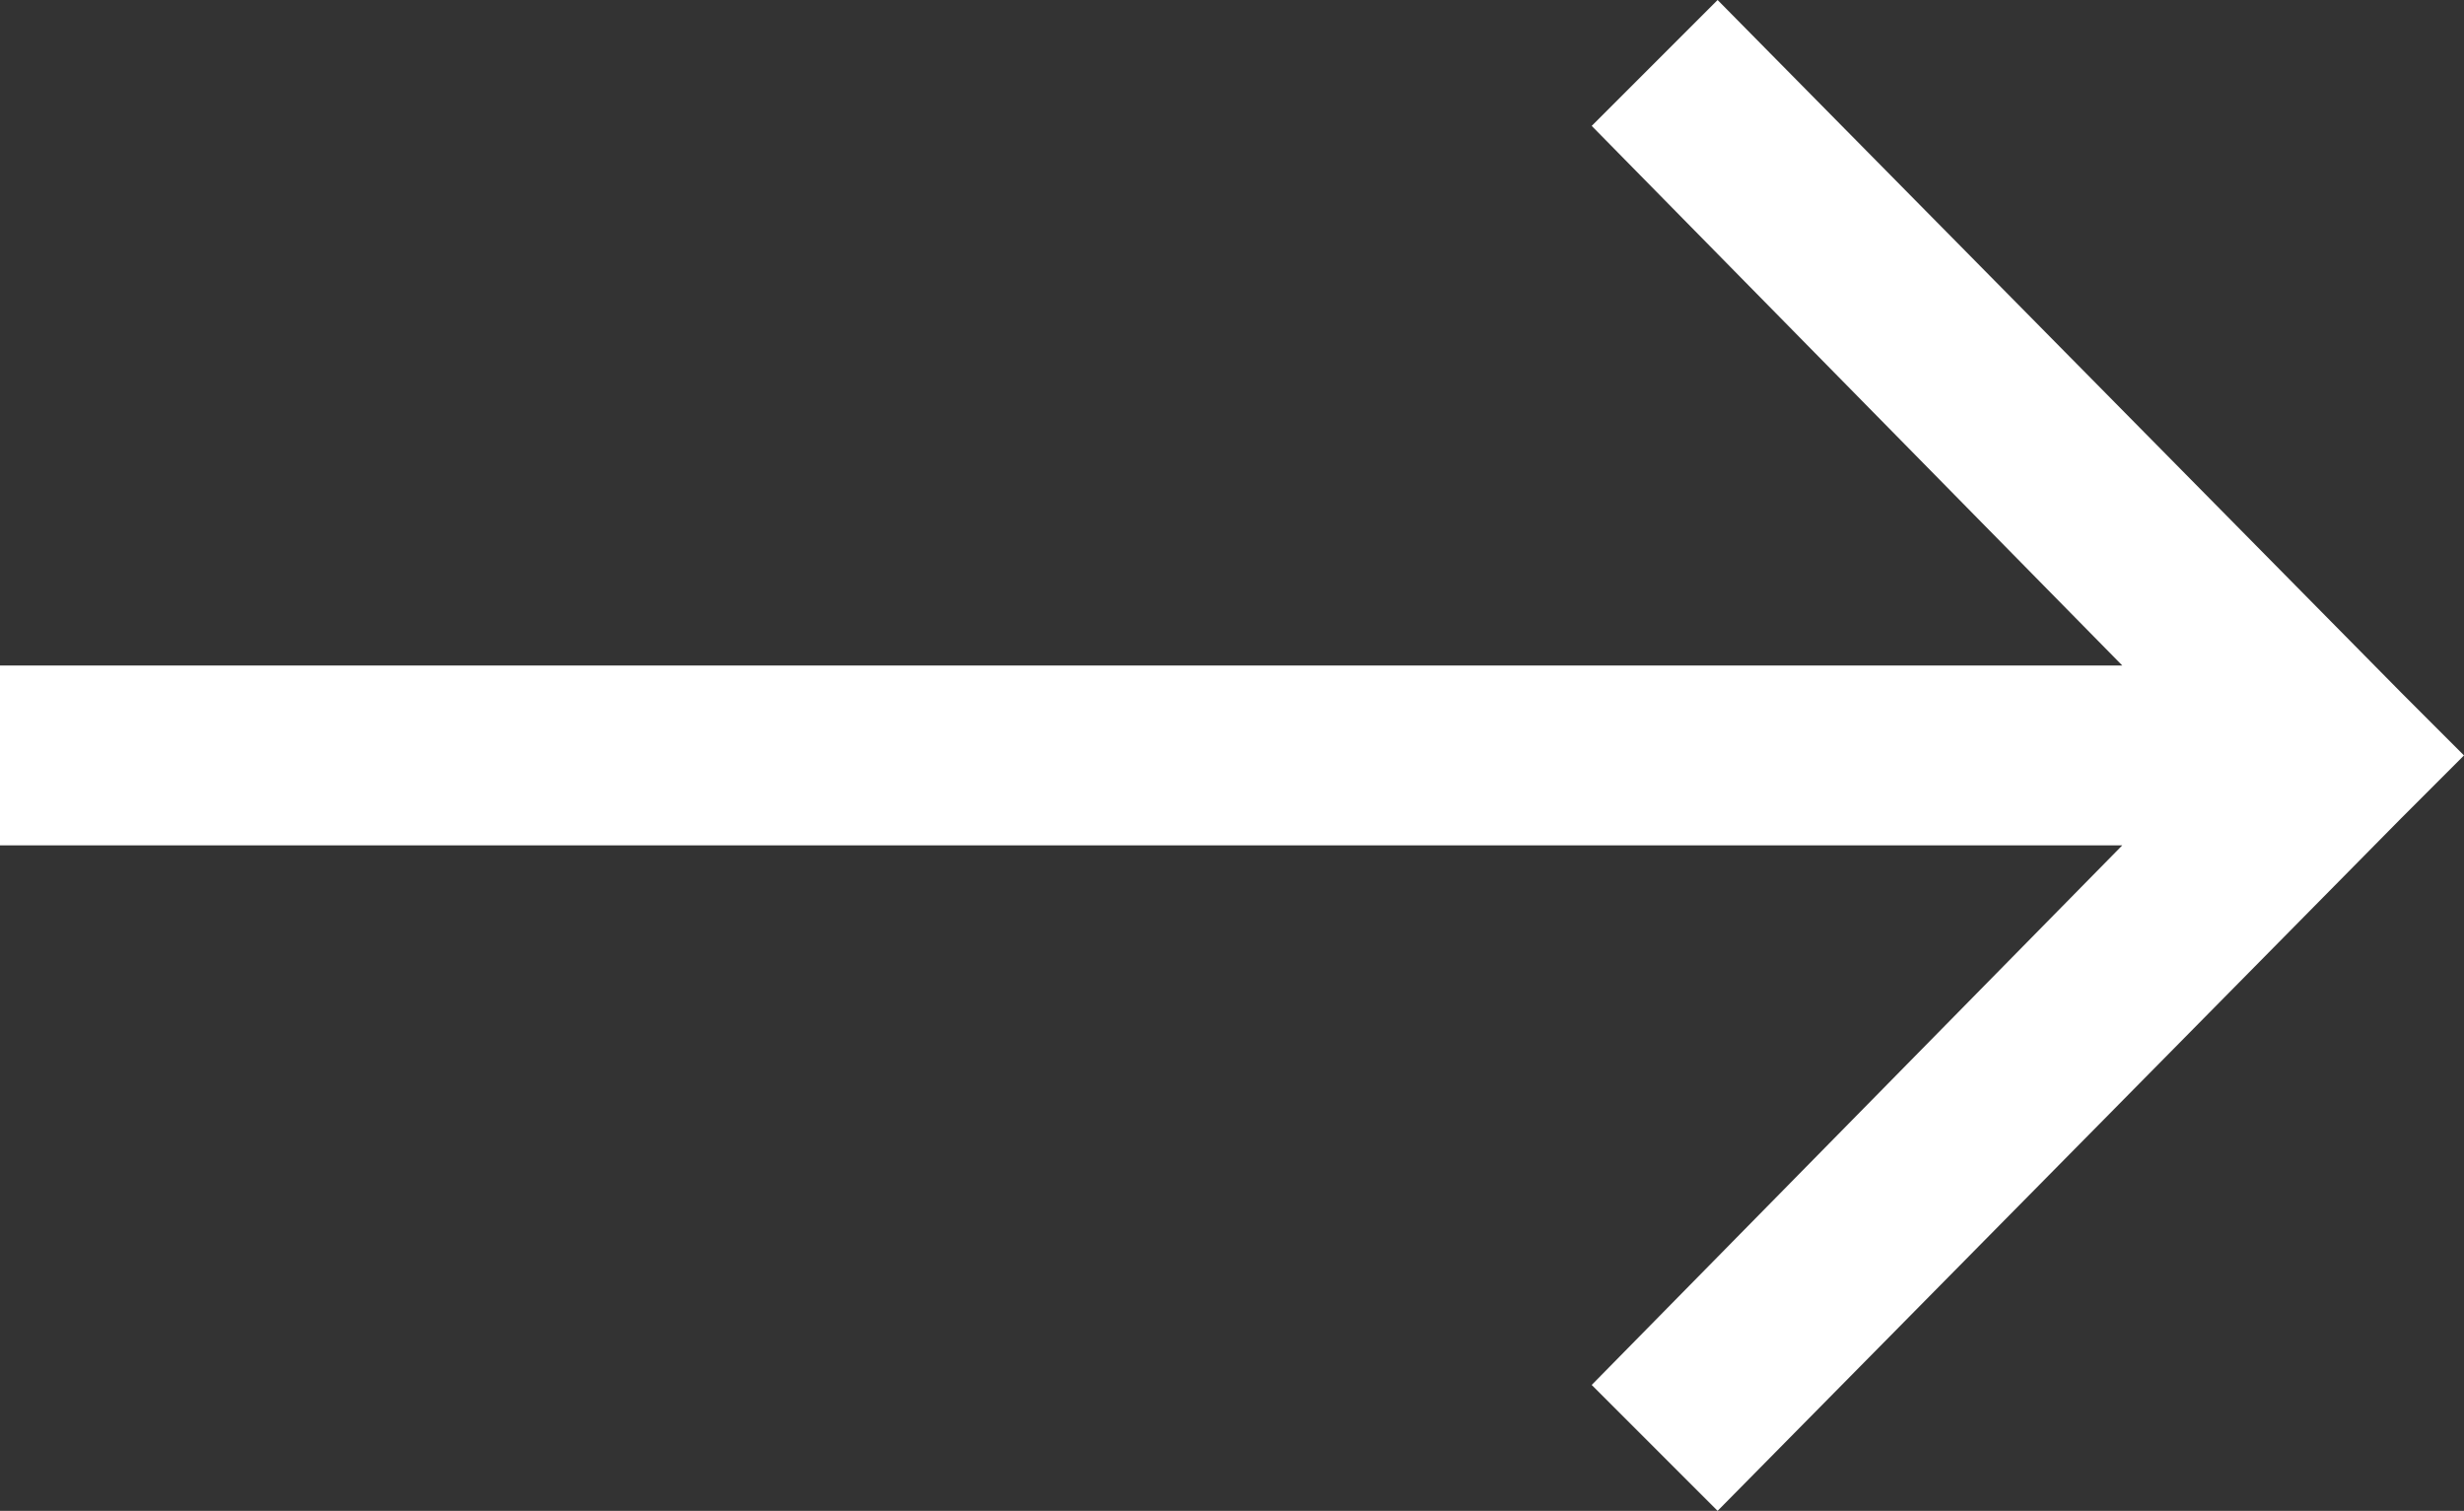 <?xml version="1.0" encoding="utf-8"?>
<!-- Generator: Adobe Illustrator 24.0.1, SVG Export Plug-In . SVG Version: 6.00 Build 0)  -->
<svg version="1.1" id="Layer_1" xmlns="http://www.w3.org/2000/svg" xmlns:xlink="http://www.w3.org/1999/xlink" x="0px" y="0px"
	 viewBox="0 0 27.4 16.8" style="enable-background:new 0 0 27.4 16.8;" xml:space="preserve">
<rect x="0" y="0" width="27.4" height="16.8" fill="#333333" stroke="none"/>
<style type="text/css">
	.st0{fill:#fff;}
</style>
<polygon class="st0" points="27.4,8.4 26.7,7.7 19.1,0 17.7,1.4 23.6,7.4 0,7.4 0,9.4 23.6,9.4 17.7,15.4 19.1,16.8 26.7,9.1 
	27.4,8.4 27.4,8.4 "/>
</svg>
